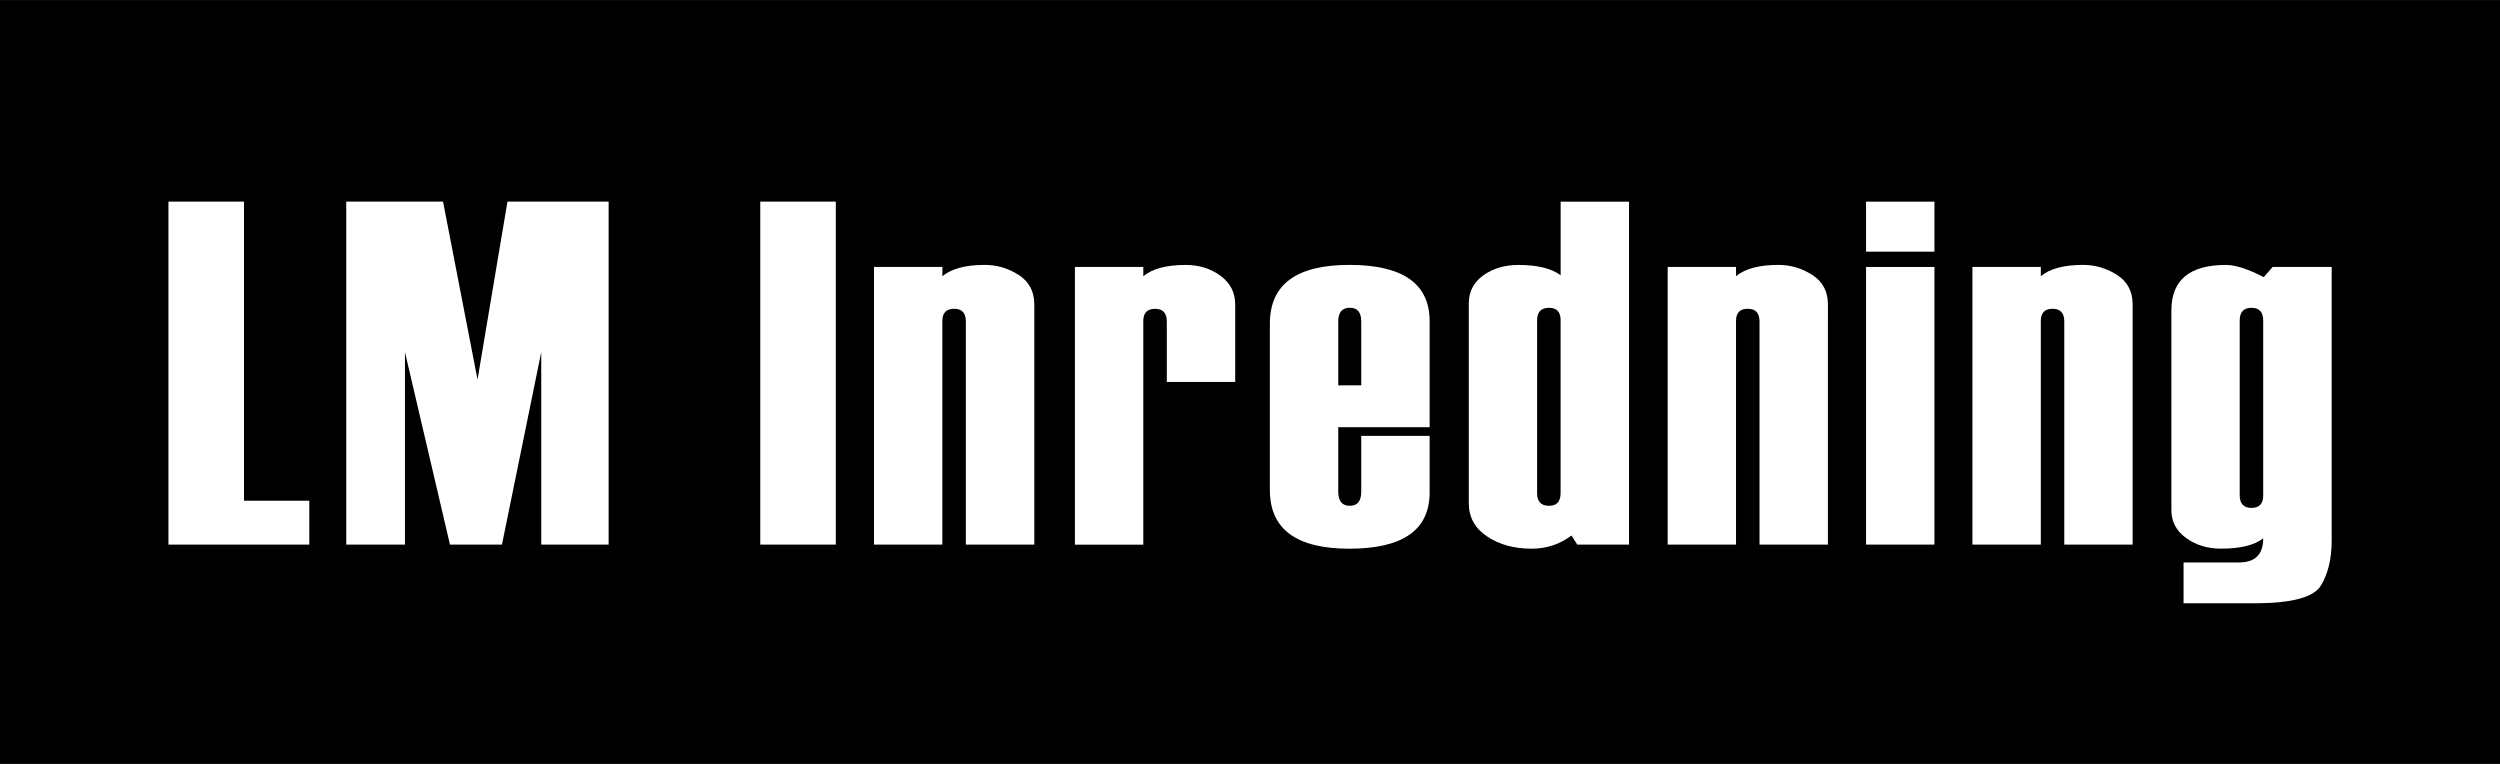<?xml version="1.0" encoding="utf-8"?>
<!-- Generator: Adobe Illustrator 27.9.4, SVG Export Plug-In . SVG Version: 9.03 Build 54784)  -->
<svg version="1.1" id="Lager_1" xmlns="http://www.w3.org/2000/svg" xmlns:xlink="http://www.w3.org/1999/xlink" x="0px" y="0px"
	 viewBox="0 0 566.93 173.23" style="enable-background:new 0 0 566.93 173.23;" xml:space="preserve">
<rect x="0" y="0" width="566.93" height="173.23" fill="#808080" stroke="none"/>
<style type="text/css">
	.st0{fill:#FFFFFF;}
	.st1{clip-path:url(#SVGID_00000173152857545637909140000000868110963528357803_);fill:#FFFFFF;}
</style>
<rect y="0.01" width="566.93" height="173.22"/>
<polygon class="st0" points="70.14,123.5 38.2,123.5 38.2,45.72 55.33,45.72 55.33,113.55 70.14,113.55 "/>
<polygon class="st0" points="138.02,123.5 122.74,123.5 122.74,79.84 113.83,123.5 102.04,123.5 91.83,79.84 91.83,123.5 
	78.52,123.5 78.52,45.72 100.47,45.72 108.29,86.08 115.08,45.72 138.02,45.72 "/>
<rect x="172.41" y="45.72" class="st0" width="17.13" height="77.78"/>
<g>
	<defs>
		<rect id="SVGID_1_" width="566.93" height="173.23"/>
	</defs>
	<clipPath id="SVGID_00000023263610606034933140000002535133262643187373_">
		<use xlink:href="#SVGID_1_"  style="overflow:visible;"/>
	</clipPath>
	<path style="clip-path:url(#SVGID_00000023263610606034933140000002535133262643187373_);fill:#FFFFFF;" d="M234.54,123.5h-15.51
		v-50.6c0-1.92-0.88-2.88-2.66-2.88c-1.78,0-2.67,0.92-2.67,2.77v50.71H198.2V60.54h15.51v2.09c2.07-1.7,5.26-2.56,9.58-2.56
		c2.79,0,5.37,0.76,7.72,2.28c2.36,1.52,3.54,3.74,3.54,6.67V123.5z"/>
	<path style="clip-path:url(#SVGID_00000023263610606034933140000002535133262643187373_);fill:#FFFFFF;" d="M280.11,86.61H264.6
		v-13.7c0-1.92-0.89-2.88-2.66-2.88c-1.78,0-2.67,0.92-2.67,2.77v50.71h-15.51V60.54h15.51v2.09c2.07-1.7,5.26-2.55,9.58-2.55
		c3.08,0,5.72,0.83,7.94,2.47c2.22,1.64,3.32,3.81,3.32,6.48V86.61z"/>
	<path style="clip-path:url(#SVGID_00000023263610606034933140000002535133262643187373_);fill:#FFFFFF;" d="M324.2,96.88h-20.72
		v14.63c0,2.13,0.88,3.19,2.63,3.19c1.72,0,2.58-1.07,2.58-3.19V98.85h15.51v12.82c0,8.51-6.07,12.76-18.2,12.76
		c-12.02,0-18.03-4.43-18.03-13.31V73.38c0-8.87,6.01-13.31,18.03-13.31c12.13,0,18.2,4.26,18.2,12.78V96.88z M308.69,87.39V72.9
		c0-2.07-0.86-3.11-2.58-3.11c-1.76,0-2.63,1.03-2.63,3.11v14.49H308.69z"/>
	<path style="clip-path:url(#SVGID_00000023263610606034933140000002535133262643187373_);fill:#FFFFFF;" d="M369.42,123.5h-11.74
		l-1.31-2.06c-2.65,1.99-5.66,2.99-9.03,2.99c-3.96,0-7.32-0.92-10.09-2.77c-2.78-1.84-4.17-4.36-4.17-7.55V68.82
		c0-2.67,1.1-4.8,3.29-6.38c2.19-1.57,4.85-2.36,7.97-2.36c4.28,0,7.47,0.78,9.57,2.34V45.73h15.51V123.5z M353.9,111.82V72.57
		c0-1.85-0.88-2.77-2.64-2.77c-1.79,0-2.69,0.96-2.69,2.88v39.13c0,1.93,0.89,2.89,2.69,2.89
		C353.03,114.71,353.9,113.74,353.9,111.82"/>
	<path style="clip-path:url(#SVGID_00000023263610606034933140000002535133262643187373_);fill:#FFFFFF;" d="M414.52,123.5h-15.51
		v-50.6c0-1.92-0.89-2.88-2.66-2.88c-1.78,0-2.67,0.92-2.67,2.77v50.71h-15.5V60.54h15.5v2.09c2.07-1.7,5.26-2.56,9.58-2.56
		c2.79,0,5.37,0.76,7.72,2.28c2.36,1.52,3.54,3.74,3.54,6.67V123.5z"/>
	<path style="clip-path:url(#SVGID_00000023263610606034933140000002535133262643187373_);fill:#FFFFFF;" d="M438.68,57.07h-15.51
		V45.73h15.51V57.07z M438.68,123.5h-15.51V60.54h15.51V123.5z"/>
	<path style="clip-path:url(#SVGID_00000023263610606034933140000002535133262643187373_);fill:#FFFFFF;" d="M483.63,123.5h-15.51
		v-50.6c0-1.92-0.89-2.88-2.66-2.88c-1.77,0-2.66,0.92-2.66,2.77v50.71h-15.51V60.54h15.51v2.09c2.06-1.7,5.25-2.56,9.57-2.56
		c2.79,0,5.36,0.76,7.72,2.28c2.36,1.52,3.53,3.74,3.53,6.67V123.5z"/>
	<path style="clip-path:url(#SVGID_00000023263610606034933140000002535133262643187373_);fill:#FFFFFF;" d="M495.17,136.81v-9.26
		h12.57c3.66,0,5.49-1.82,5.49-5.46c-2.03,1.56-5.22,2.33-9.57,2.33c-3.04,0-5.68-0.8-7.91-2.41c-2.23-1.61-3.34-3.72-3.34-6.33
		V70.4c0-6.88,4.12-10.32,12.35-10.32c2.17,0,5.04,0.92,8.59,2.77l2.02-2.31h13.39v62.07c0,4.08-0.81,7.47-2.43,10.16
		c-1.62,2.69-6.64,4.04-15.07,4.04H495.17z M513.23,112.39V72.69c0-1.92-0.88-2.89-2.64-2.89c-1.79,0-2.69,0.96-2.69,2.89v39.6
		c0,1.92,0.89,2.89,2.69,2.89C512.35,115.17,513.23,114.24,513.23,112.39"/>
</g>
</svg>
